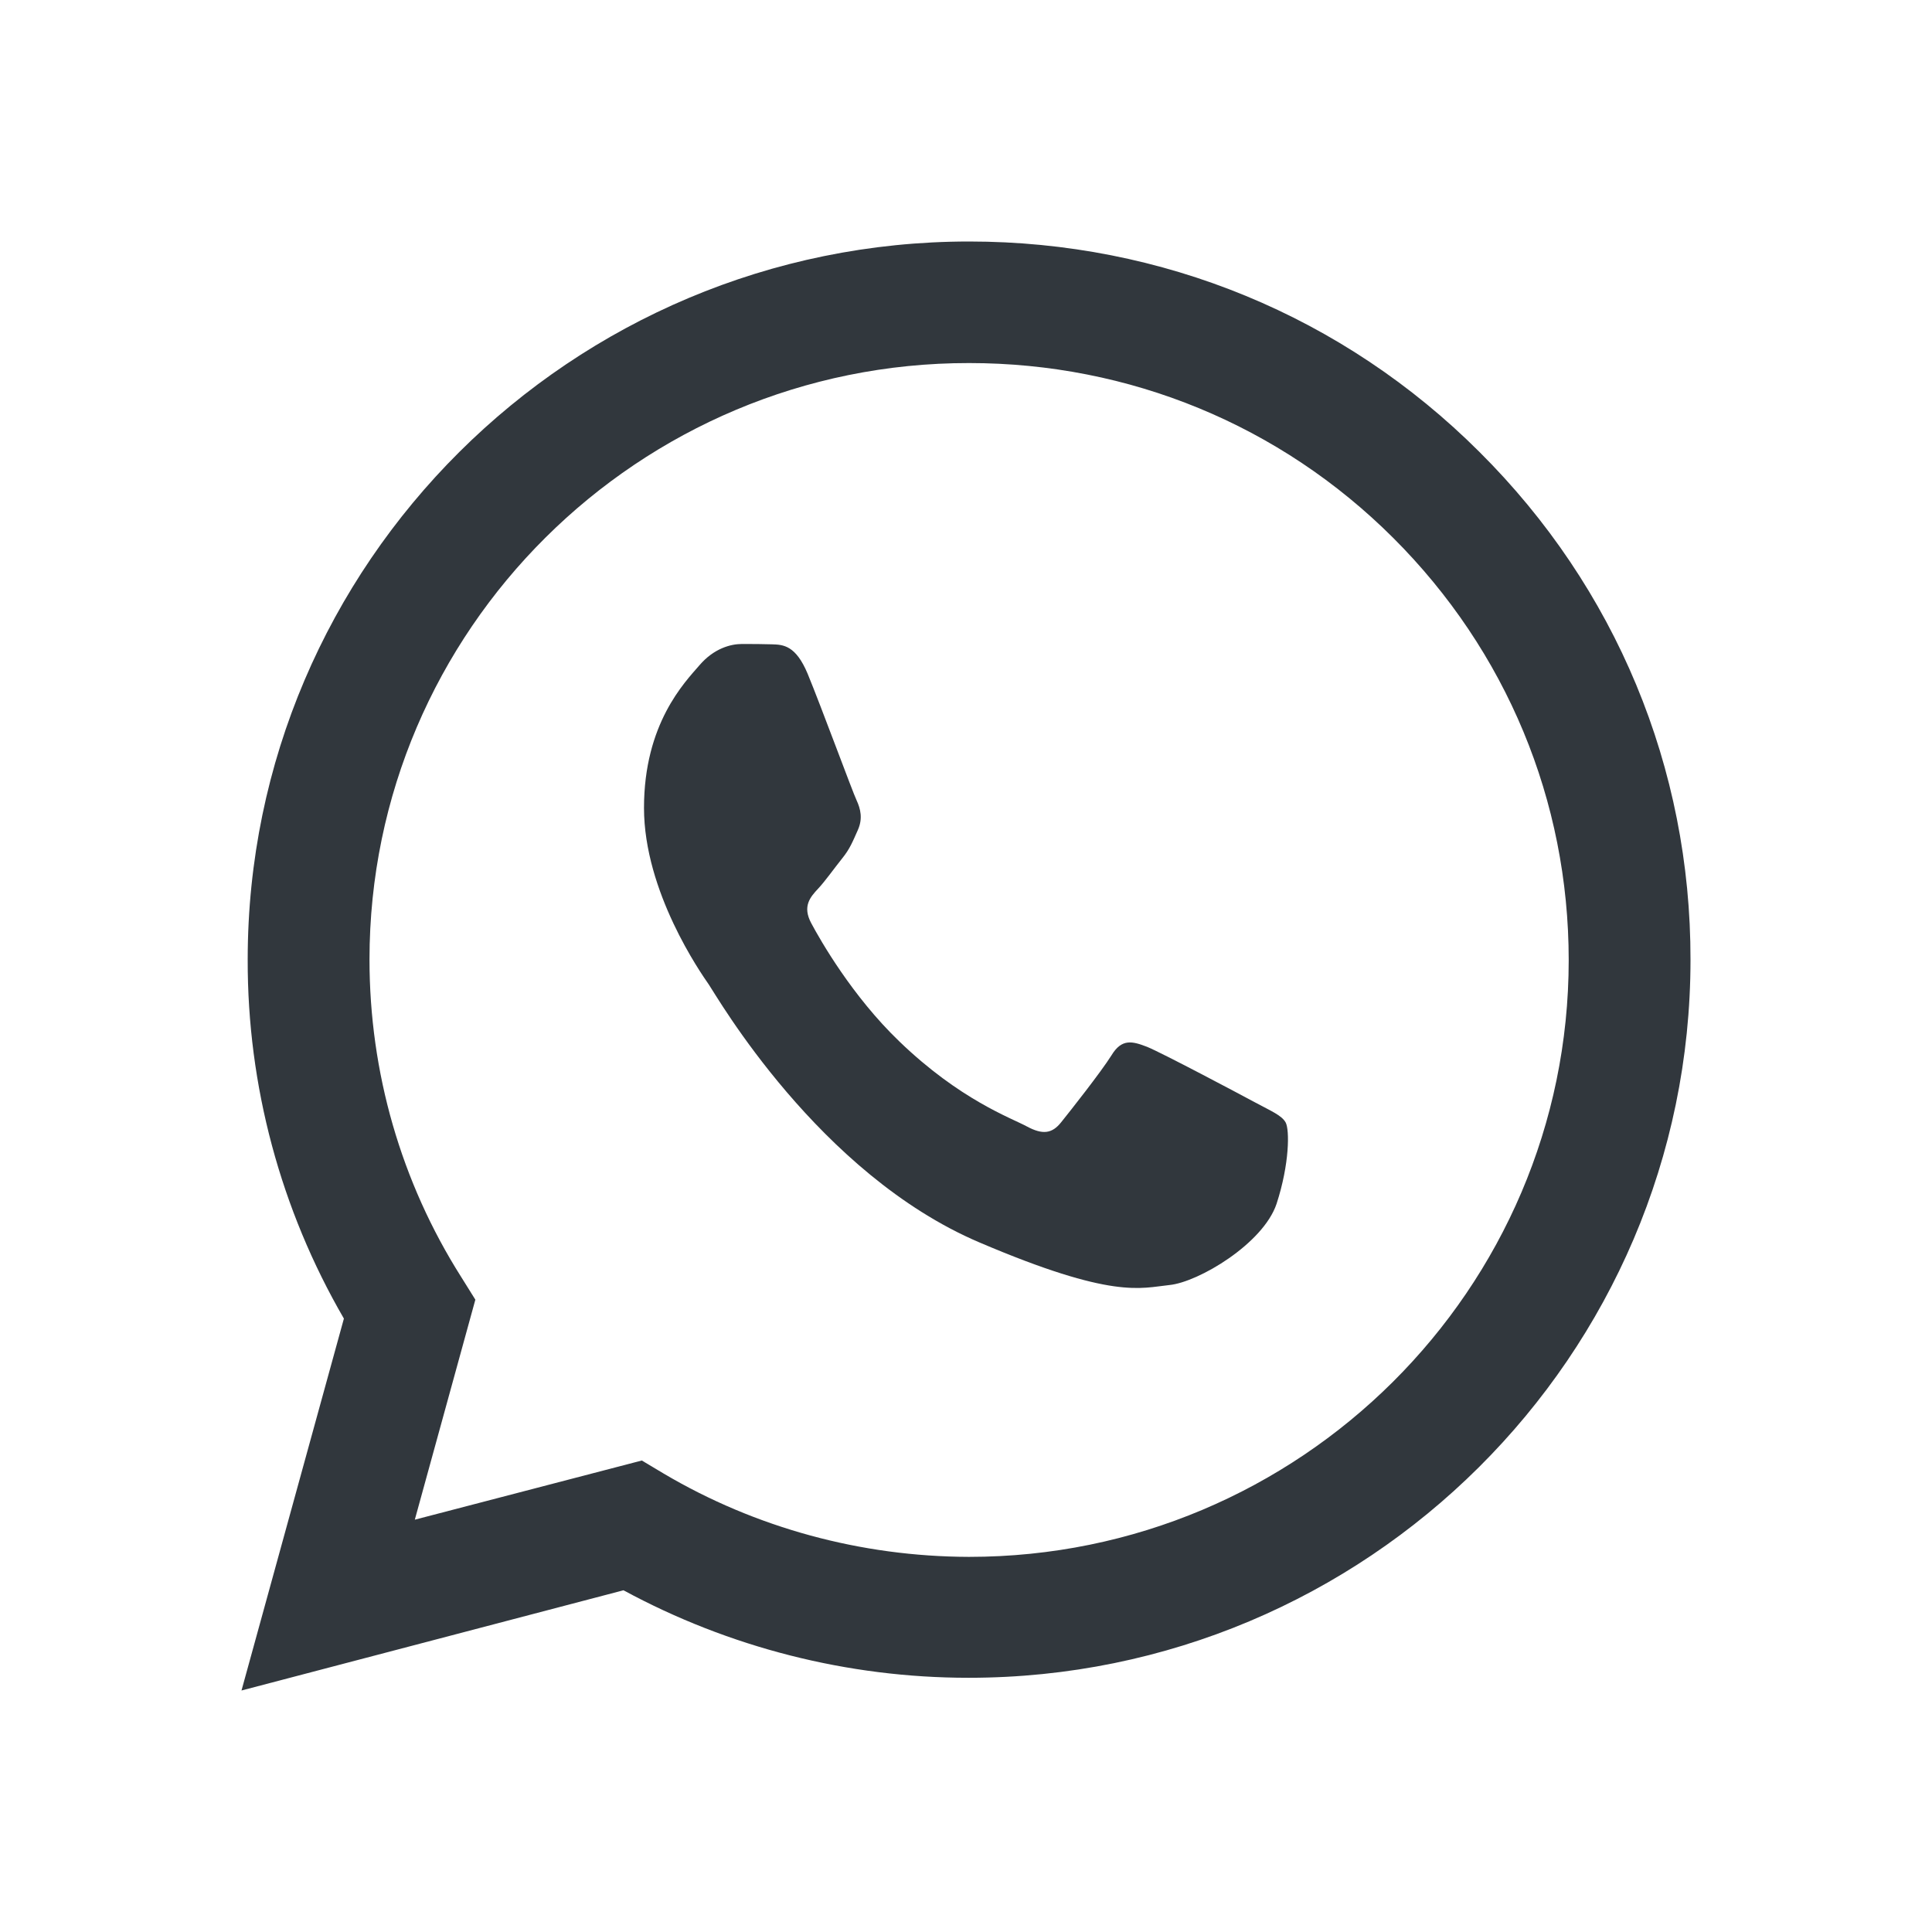<svg width="24" height="24" viewBox="0 0 24 24" fill="none" xmlns="http://www.w3.org/2000/svg">
<path d="M3 21L4.272 16.38C3.486 15.024 3.073 13.489 3.077 11.919C3.077 7 7.1 3 12.039 3C14.437 3 16.689 3.928 18.378 5.614C20.072 7.299 21.004 9.54 21 11.923C21 16.842 16.977 20.842 12.034 20.842H12.03C10.53 20.842 9.056 20.465 7.745 19.755L3 21ZM7.973 18.143L8.244 18.305C9.387 18.981 10.698 19.336 12.034 19.34H12.039C16.143 19.34 19.487 16.017 19.487 11.927C19.487 9.947 18.713 8.086 17.308 6.683C15.903 5.28 14.029 4.51 12.039 4.51C7.934 4.506 4.59 7.829 4.59 11.919C4.59 13.318 4.981 14.682 5.729 15.863L5.905 16.145L5.153 18.878L7.973 18.143Z" fill="#31373D"/>
<path fill-rule="evenodd" clip-rule="evenodd" d="M10.033 8.37C9.885 8.016 9.73 8.008 9.59 8.004C9.477 8 9.345 8 9.213 8C9.08 8 8.869 8.053 8.688 8.265C8.506 8.476 8 8.989 8 10.036C8 11.078 8.706 12.088 8.805 12.23C8.903 12.373 10.168 14.583 12.167 15.434C13.829 16.143 14.169 16 14.528 15.963C14.887 15.927 15.692 15.45 15.858 14.954C16.02 14.457 16.02 14.034 15.971 13.944C15.922 13.855 15.79 13.802 15.594 13.696C15.397 13.59 14.43 13.077 14.249 13.004C14.067 12.934 13.935 12.898 13.807 13.11C13.674 13.321 13.297 13.798 13.183 13.94C13.07 14.083 12.953 14.099 12.756 13.993C12.56 13.887 11.925 13.663 11.173 12.938C10.588 12.377 10.191 11.681 10.078 11.469C9.964 11.257 10.066 11.143 10.165 11.037C10.252 10.944 10.361 10.789 10.459 10.667C10.558 10.545 10.592 10.455 10.656 10.312C10.72 10.17 10.69 10.048 10.641 9.942C10.592 9.84 10.206 8.79 10.033 8.37Z" fill="#31373D"/>
</svg>
